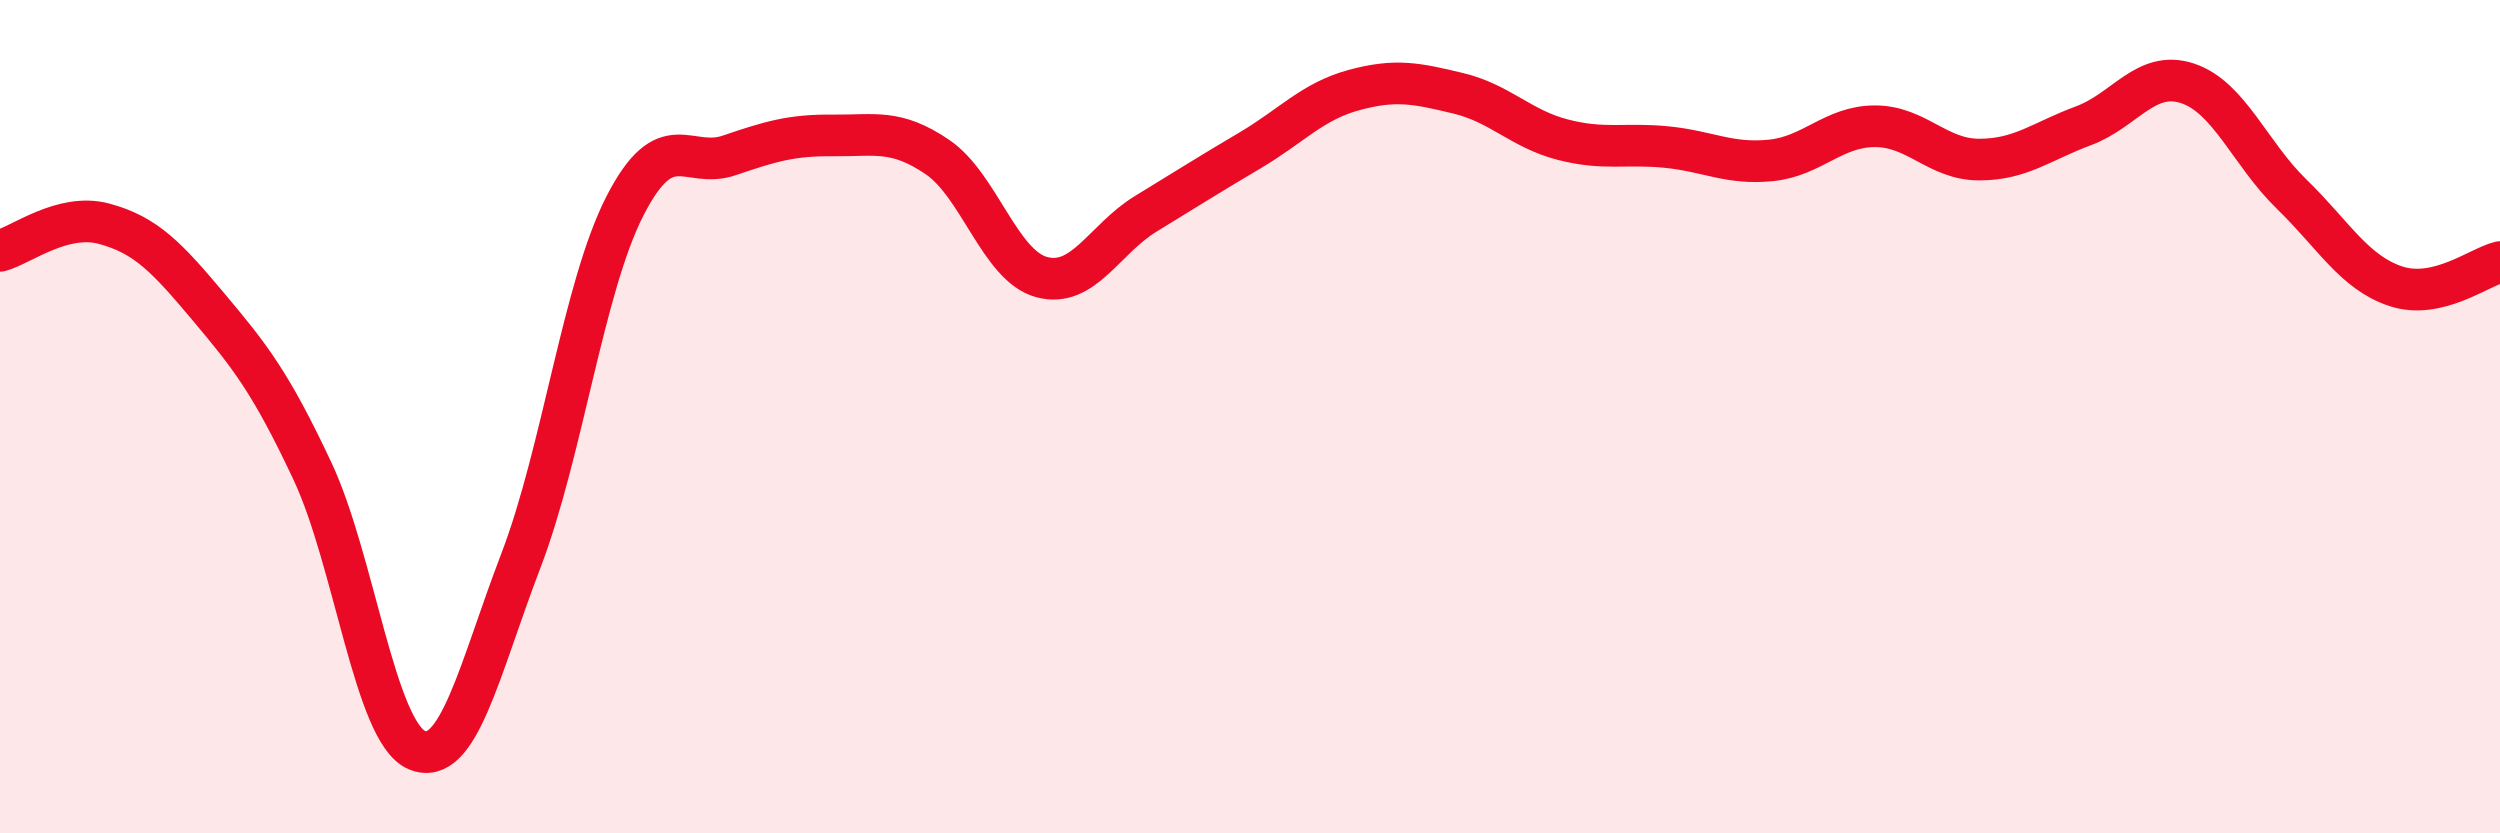 
    <svg width="60" height="20" viewBox="0 0 60 20" xmlns="http://www.w3.org/2000/svg">
      <path
        d="M 0,6.02 C 0.5,5.89 1.5,5.1 2.5,5.37 C 3.5,5.64 4,6.17 5,7.36 C 6,8.55 6.5,9.18 7.5,11.31 C 8.5,13.44 9,17.57 10,18 C 11,18.43 11.5,16.07 12.5,13.46 C 13.5,10.85 14,6.89 15,4.94 C 16,2.99 16.5,4.07 17.5,3.73 C 18.5,3.39 19,3.24 20,3.25 C 21,3.26 21.5,3.09 22.5,3.77 C 23.5,4.45 24,6.38 25,6.65 C 26,6.92 26.5,5.74 27.5,5.13 C 28.5,4.52 29,4.2 30,3.61 C 31,3.02 31.5,2.43 32.5,2.16 C 33.5,1.89 34,2 35,2.24 C 36,2.48 36.5,3.09 37.5,3.35 C 38.5,3.61 39,3.43 40,3.53 C 41,3.63 41.5,3.95 42.5,3.85 C 43.5,3.75 44,3.03 45,3.03 C 46,3.03 46.5,3.83 47.5,3.83 C 48.5,3.83 49,3.39 50,3.02 C 51,2.65 51.5,1.67 52.5,2 C 53.5,2.33 54,3.69 55,4.66 C 56,5.63 56.5,6.54 57.5,6.87 C 58.5,7.2 59.5,6.41 60,6.29L60 20L0 20Z"
        fill="#EB0A25"
        opacity="0.1"
        stroke-linecap="round"
        stroke-linejoin="round"
      />
      <path
        d="M 0,6.02 C 0.5,5.89 1.5,5.1 2.5,5.37 C 3.5,5.64 4,6.17 5,7.36 C 6,8.55 6.5,9.18 7.5,11.31 C 8.5,13.44 9,17.57 10,18 C 11,18.43 11.5,16.07 12.5,13.46 C 13.5,10.85 14,6.89 15,4.94 C 16,2.99 16.5,4.07 17.5,3.73 C 18.5,3.39 19,3.24 20,3.25 C 21,3.26 21.5,3.09 22.5,3.77 C 23.5,4.45 24,6.38 25,6.65 C 26,6.92 26.5,5.74 27.5,5.13 C 28.5,4.52 29,4.2 30,3.61 C 31,3.02 31.5,2.43 32.5,2.16 C 33.5,1.89 34,2 35,2.24 C 36,2.48 36.5,3.09 37.5,3.35 C 38.5,3.61 39,3.43 40,3.53 C 41,3.63 41.5,3.95 42.5,3.85 C 43.5,3.75 44,3.03 45,3.03 C 46,3.03 46.5,3.83 47.5,3.83 C 48.5,3.83 49,3.39 50,3.02 C 51,2.65 51.5,1.67 52.5,2 C 53.5,2.33 54,3.69 55,4.66 C 56,5.63 56.5,6.54 57.5,6.87 C 58.5,7.2 59.5,6.41 60,6.29"
        stroke="#EB0A25"
        stroke-width="1"
        fill="none"
        stroke-linecap="round"
        stroke-linejoin="round"
      />
    </svg>
  